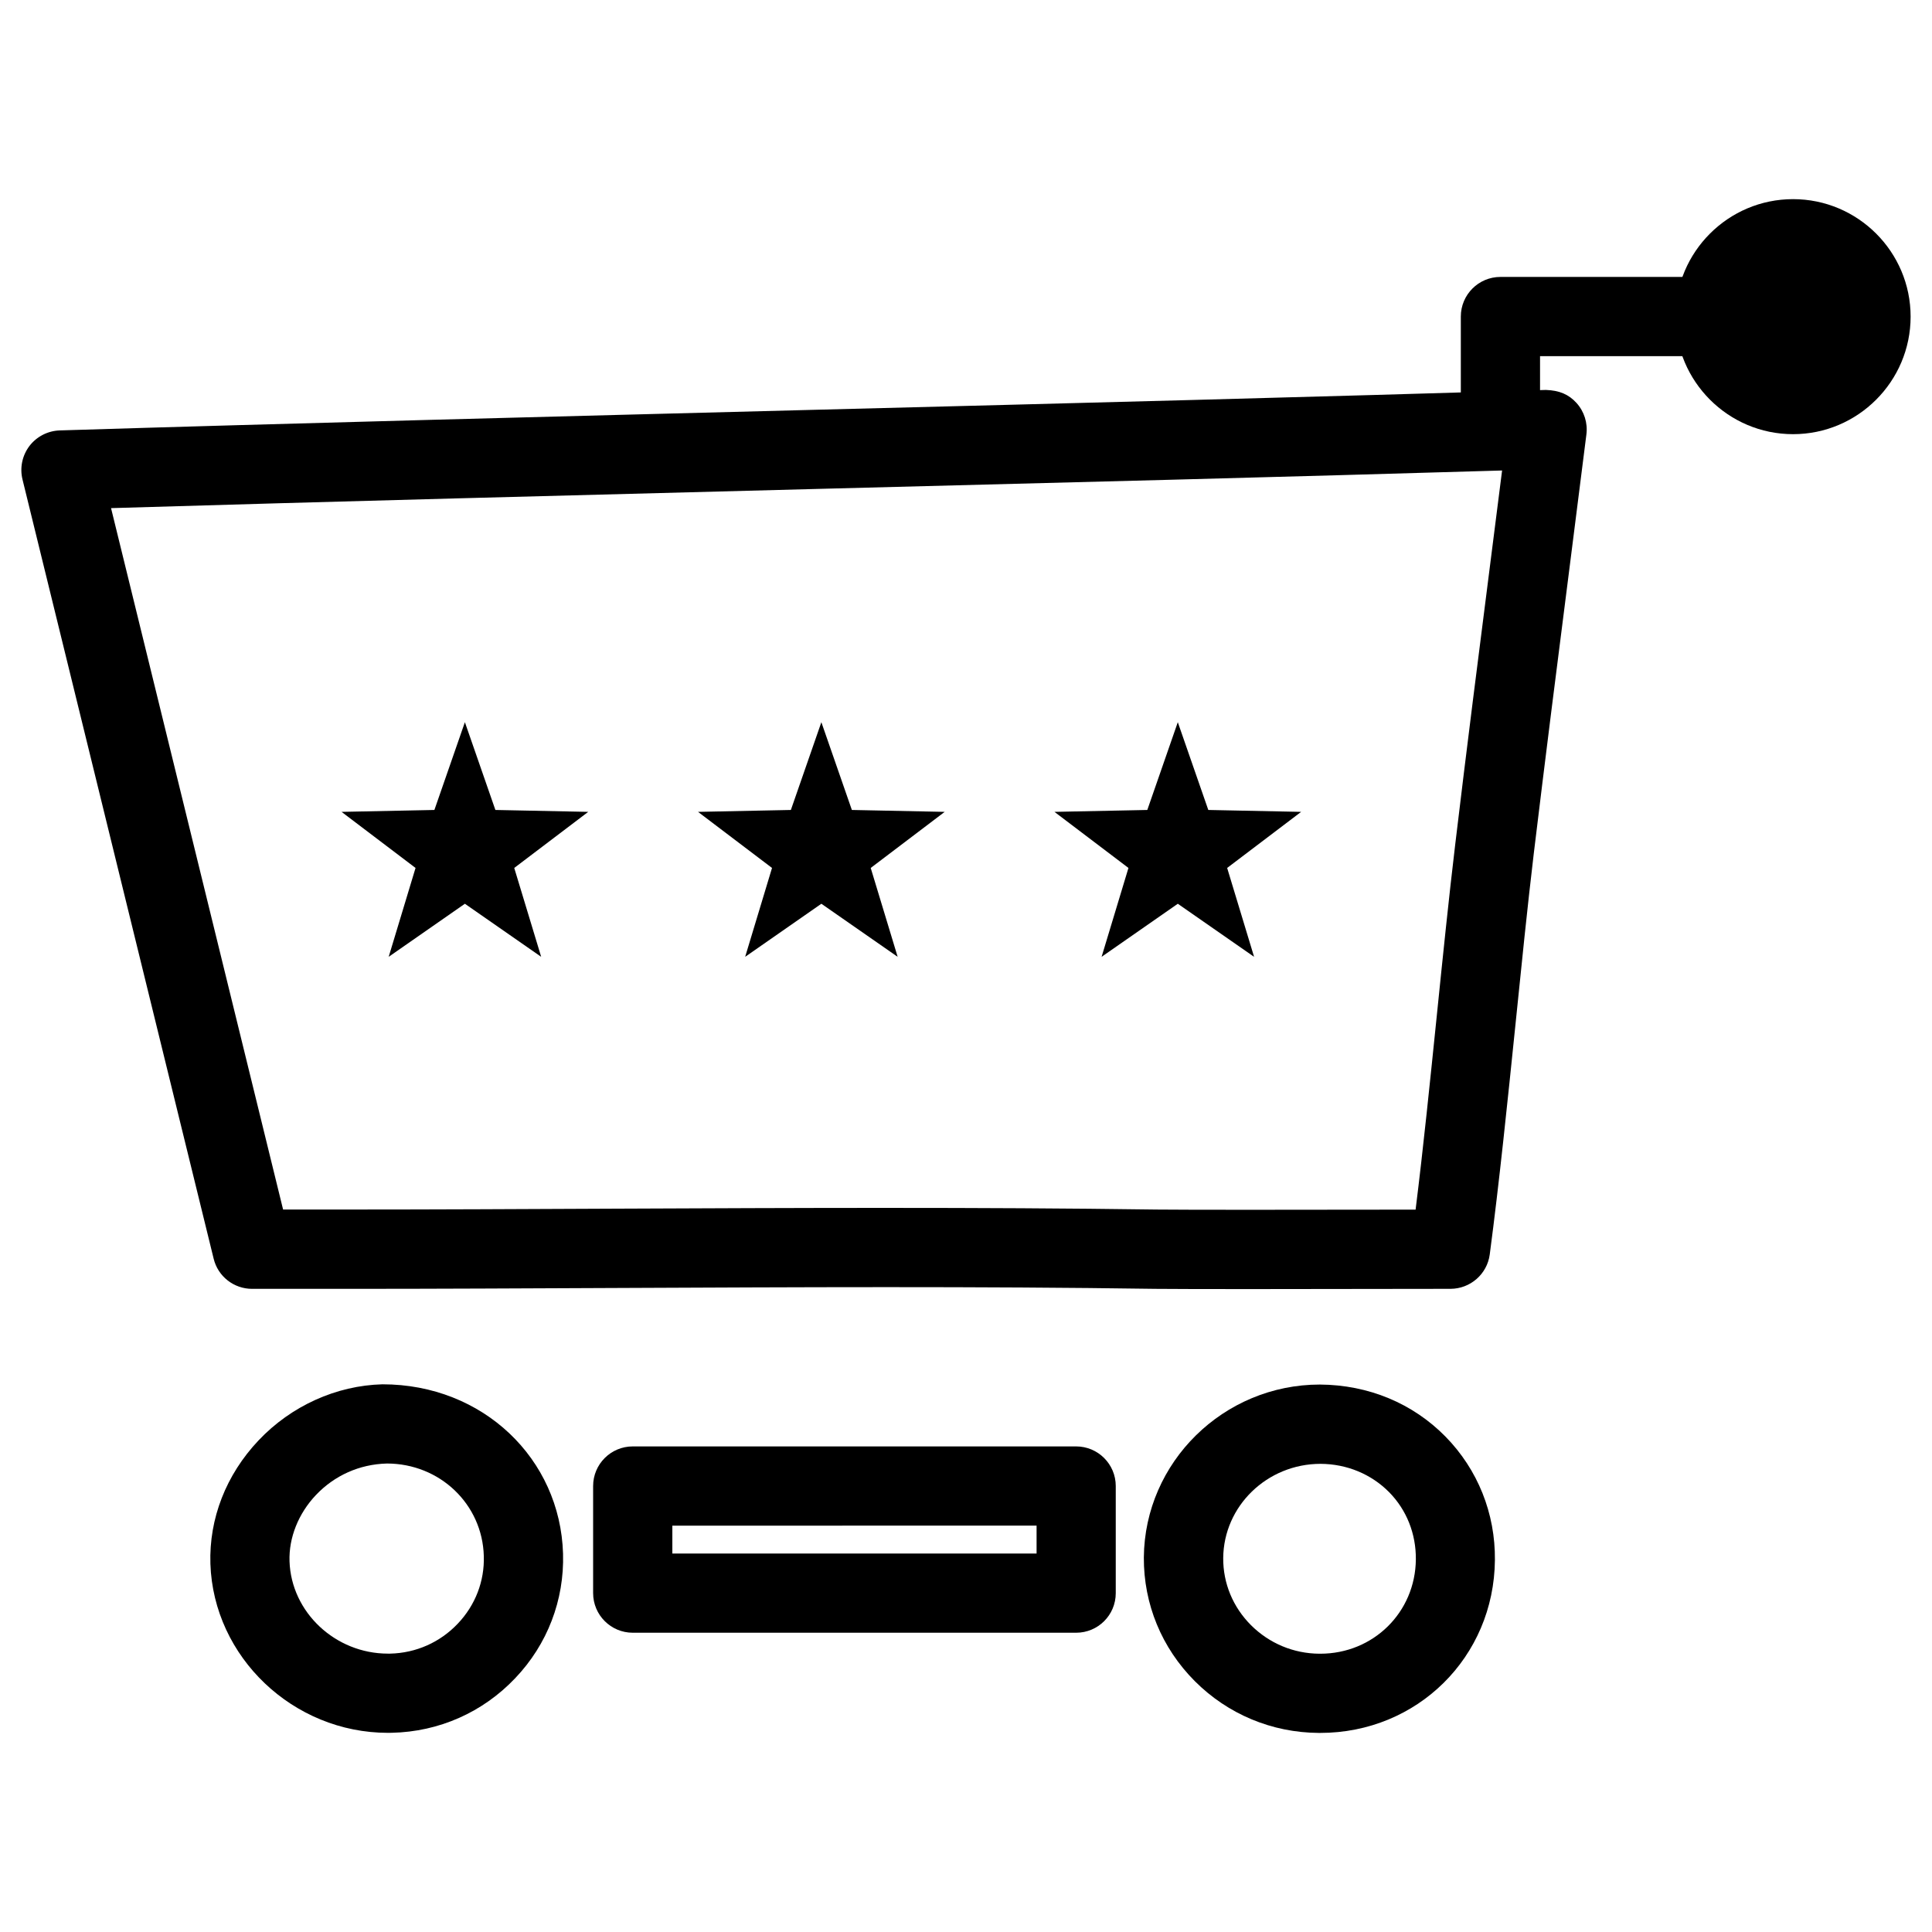 <?xml version="1.0" encoding="UTF-8"?>
<!-- The Best Svg Icon site in the world: iconSvg.co, Visit us! https://iconsvg.co -->
<svg fill="#000000" width="800px" height="800px" version="1.1" viewBox="144 144 512 512" xmlns="http://www.w3.org/2000/svg">
 <g>
  <path d="m475.32 485.62c-11.609 0-21.496-0.02-25.043-0.062-47.59-0.691-95.199-0.441-142.83-0.23-23.867 0.105-47.715 0.23-71.582 0.23h-25.066c-4.828 0-9.047-3.297-10.18-7.996l-50.656-206.5c-0.754-3.086-0.082-6.32 1.828-8.859 1.93-2.519 4.871-4.031 8.039-4.137 61.129-1.891 131.07-3.672 200.66-5.481 67.574-1.723 134.77-3.465 193.19-5.246 3.57 0.125 6.047 1.176 8.102 3.441 2.055 2.269 3.023 5.332 2.625 8.379l-4.344 34.32c-3.402 26.598-6.57 51.641-9.594 76.684-1.699 14.273-3.254 29.598-4.828 45.07-2.141 20.867-4.305 42.004-6.844 61.211-0.691 5.207-5.144 9.09-10.391 9.109zm-96.395-21.516c23.891 0 47.758 0.105 71.645 0.441 3.504 0.043 13.289 0.062 24.77 0.062l43.809-0.043c2.059-16.48 3.84-34.07 5.625-51.473 1.594-15.598 3.168-31.047 4.891-45.449 3-25.105 6.191-50.191 9.594-76.832l2.812-22.125c-55.523 1.66-118.12 3.254-181.02 4.871-64.691 1.68-129.68 3.359-187.62 5.102l45.594 185.88h16.836c23.824 0 47.652-0.125 71.477-0.23 23.852-0.102 47.719-0.207 71.586-0.207z"/>
  <path d="m429.2 576.69h-117.52c-5.793 0-10.496-4.703-10.496-10.496v-28.383c0-5.793 4.703-10.496 10.496-10.496h117.51c5.793 0 10.496 4.703 10.496 10.496v28.383c0.004 5.816-4.699 10.496-10.492 10.496zm-107.02-20.992h96.523v-7.391l-96.523 0.004z"/>
  <path d="m246.82 603.22c-25.148 0-46.246-20.09-47.062-44.797-0.379-11.965 4.137-23.574 12.742-32.684 8.668-9.172 20.637-14.57 32.852-14.883h0.02c26.617 0 47.105 19.711 47.84 44.883 0.355 12.301-4.137 24.035-12.68 33-8.586 9.047-20.195 14.191-32.664 14.465-0.062 0.016-0.984 0.016-1.047 0.016zm-0.293-71.371c-7.328 0.188-13.918 3.211-18.789 8.332-4.66 4.914-7.223 11.336-7.012 17.57 0.441 13.496 12.133 24.477 26.07 24.477h0.586c6.844-0.148 13.227-2.981 17.926-7.934 4.66-4.891 7.117-11.273 6.906-17.926-0.371-13.754-11.668-24.52-25.688-24.52z"/>
  <path d="m493.86 603.24h-0.398c-12.406-0.082-24.059-4.953-32.812-13.707-8.797-8.816-13.582-20.445-13.52-32.789 0.211-25.273 21.141-45.824 46.645-45.824 12.93 0.082 24.645 4.996 33.293 13.793 8.566 8.734 13.227 20.363 13.098 32.727-0.23 25.691-20.551 45.801-46.305 45.801zm0.125-71.309c-14.211 0-25.715 11.211-25.82 24.98-0.043 6.656 2.562 12.973 7.367 17.781 4.828 4.809 11.25 7.516 18.117 7.559h0.23c14.086 0 25.211-10.98 25.336-25 0.062-6.758-2.434-13.078-7.074-17.801-4.742-4.789-11.188-7.477-18.156-7.519z"/>
  <path d="m541.63 265.82c-5.793 0-10.496-4.703-10.496-10.496v-27.438c0-5.793 4.703-10.496 10.496-10.496h90.52c5.793 0 10.496 4.703 10.496 10.496 0 5.793-4.703 10.496-10.496 10.496h-80.023v16.941c0 5.793-4.684 10.496-10.496 10.496z"/>
  <path d="m619.18 259.06c-17.172 0-31.152-13.98-31.152-31.152s13.98-31.133 31.152-31.133 31.152 13.961 31.152 31.133-13.98 31.152-31.152 31.152zm0-41.312c-5.606 0-10.16 4.555-10.16 10.141 0 5.582 4.578 10.16 10.16 10.16 5.625 0 10.16-4.578 10.16-10.16 0-5.586-4.555-10.141-10.16-10.141z"/>
  <path d="m633.41 229.92c0 7.859-6.375 14.23-14.234 14.23s-14.23-6.371-14.23-14.23c0-7.863 6.371-14.234 14.23-14.234s14.234 6.371 14.234 14.234"/>
  <path d="m267.2 335.39 8.082 23.258 24.602 0.504-19.605 14.863 7.137 23.551-20.215-14.062-20.195 14.062 7.117-23.551-19.605-14.863 24.602-0.504z"/>
  <path d="m361.67 335.39 8.082 23.258 24.602 0.504-19.605 14.863 7.137 23.551-20.215-14.062-20.195 14.062 7.117-23.551-19.609-14.863 24.605-0.504z"/>
  <path d="m456.13 335.39 8.082 23.258 24.602 0.504-19.605 14.863 7.137 23.551-20.215-14.062-20.195 14.062 7.117-23.551-19.609-14.863 24.605-0.504z"/>
 </g>
</svg>